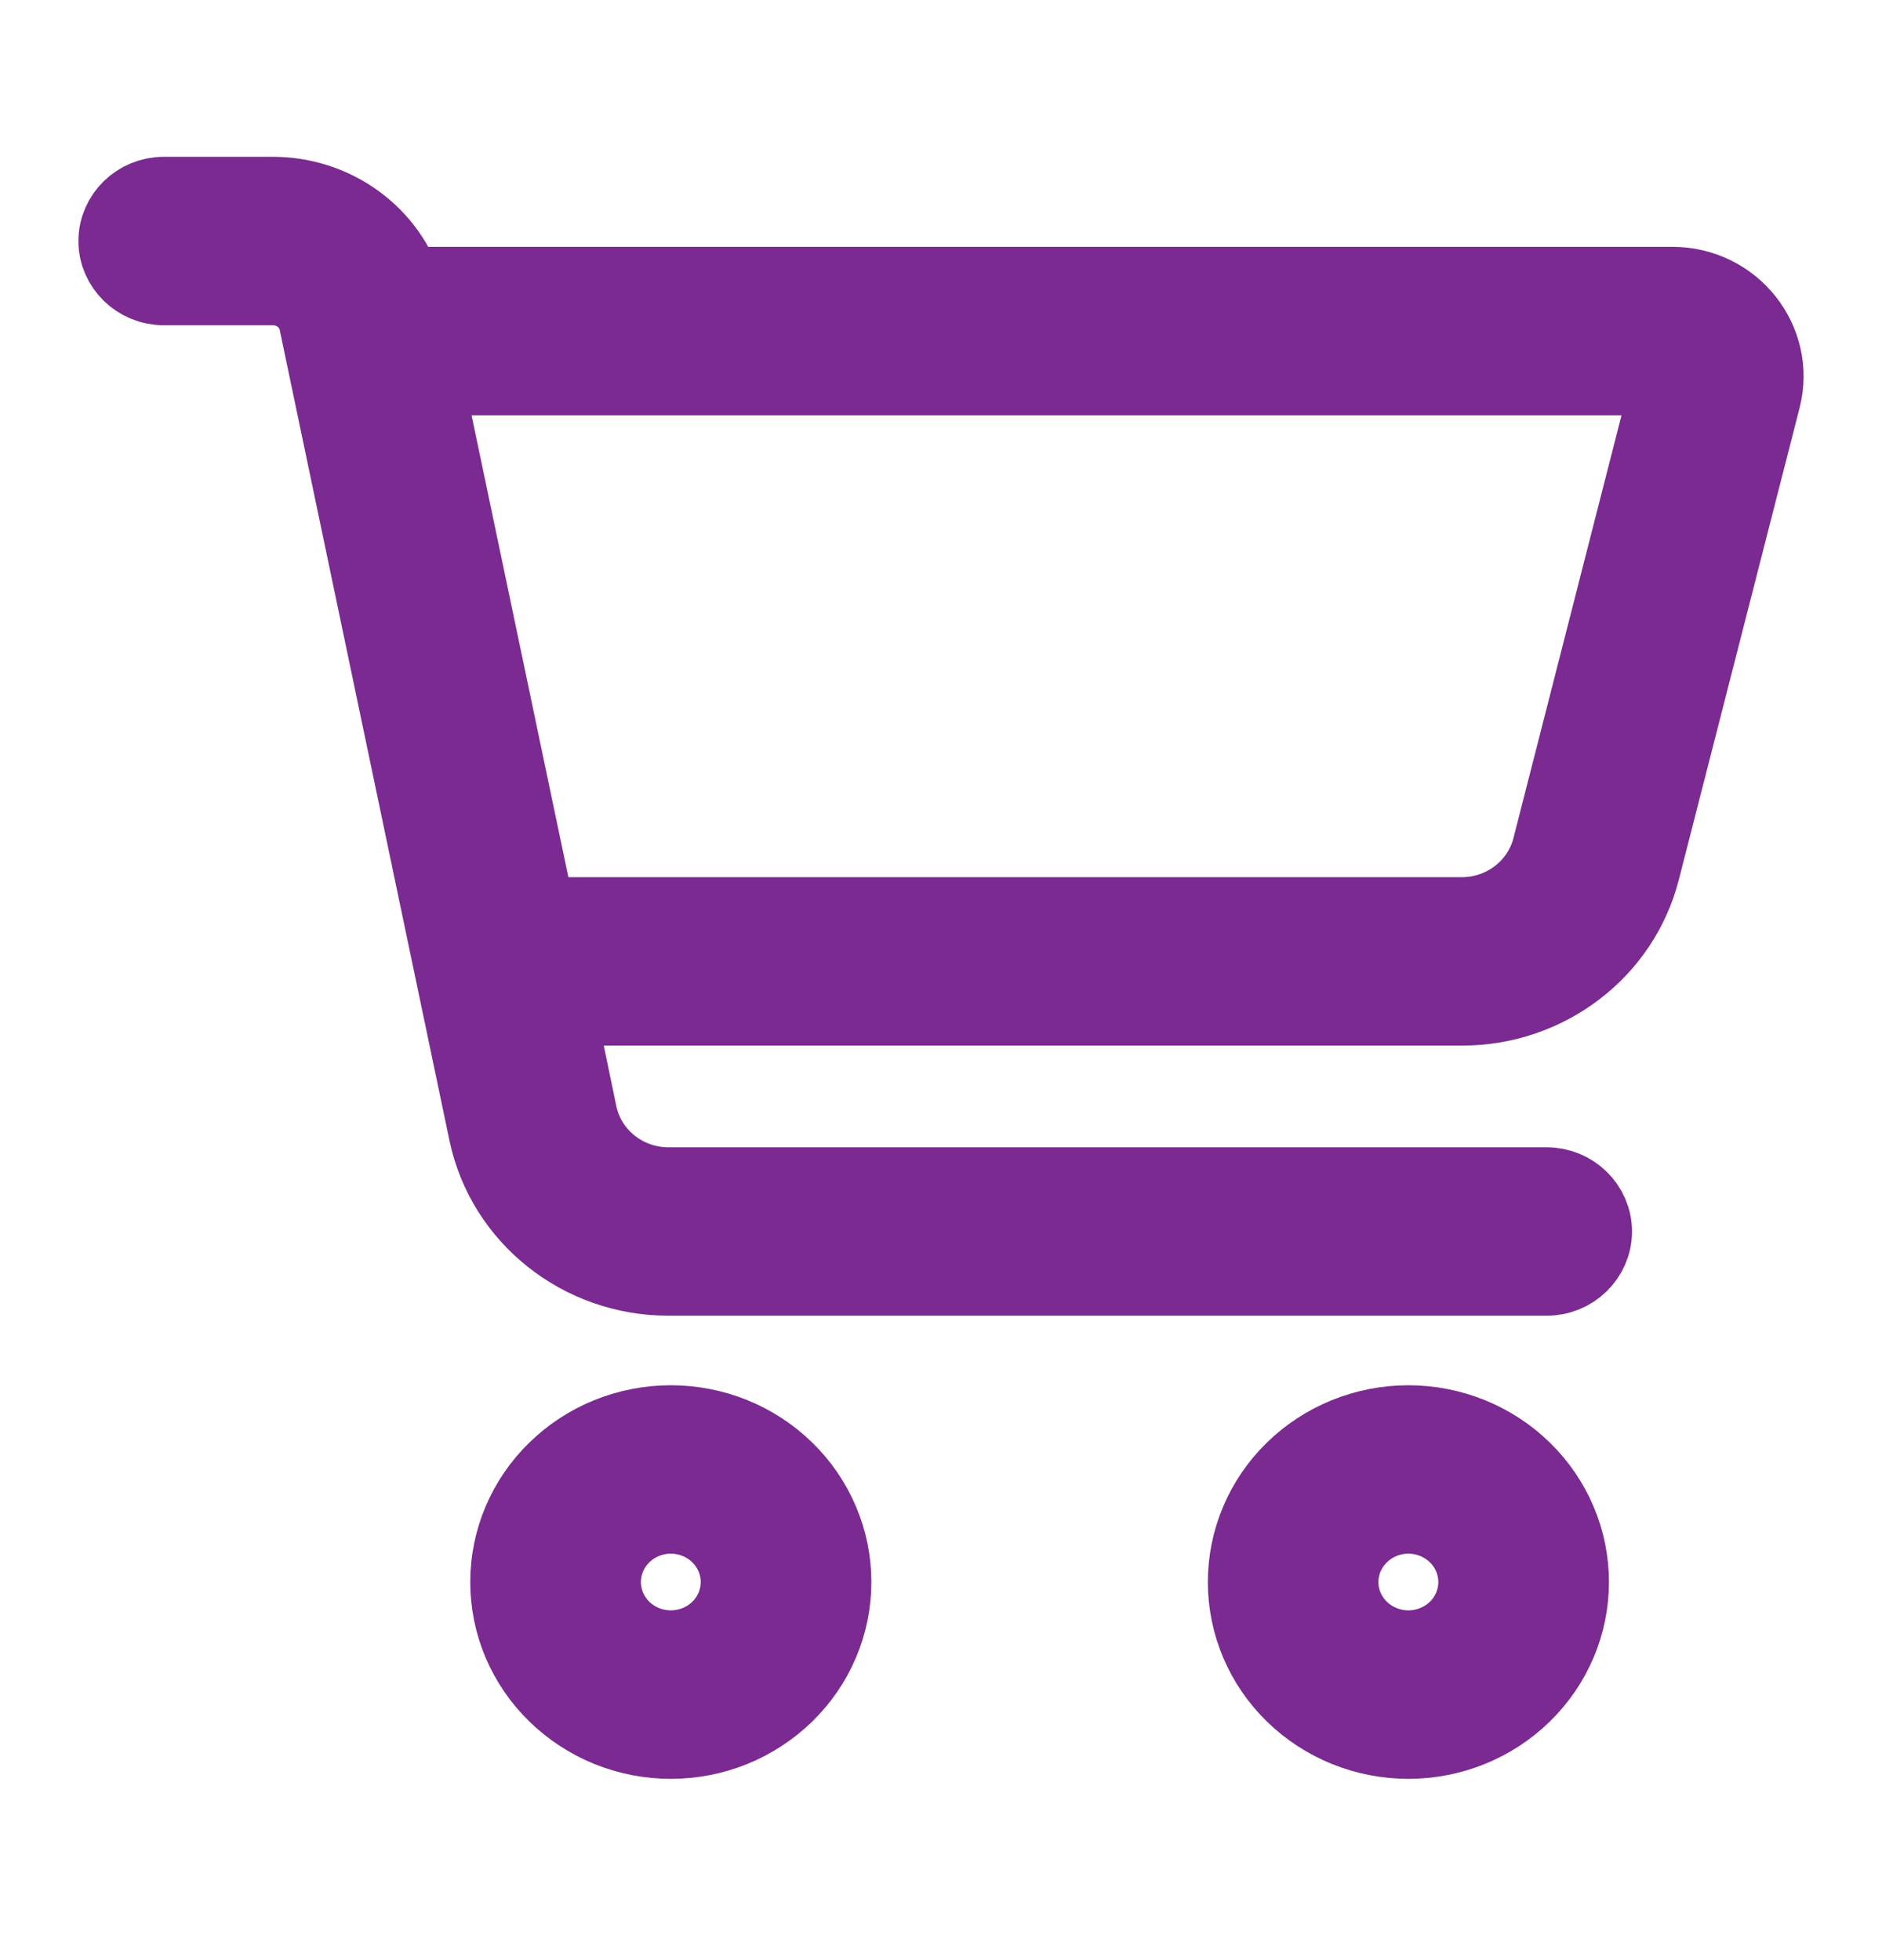 <?xml version="1.0" encoding="UTF-8"?>
<svg xmlns="http://www.w3.org/2000/svg" width="24" height="25" viewBox="0 0 24 25" fill="none">
  <path d="M2.088 2.5C1.765 2.5 1.5 2.758 1.5 3.074C1.5 3.39 1.765 3.648 2.088 3.648H3.48C3.76 3.648 4.002 3.839 4.057 4.108L6.221 14.444C6.445 15.513 7.408 16.281 8.525 16.281H19.724C20.047 16.281 20.312 16.023 20.312 15.707C20.312 15.391 20.047 15.133 19.724 15.133H8.525C7.967 15.133 7.485 14.749 7.371 14.214L7.085 12.836H18.644C19.724 12.836 20.665 12.118 20.925 11.095L22.465 5.077C22.648 4.352 22.09 3.648 21.326 3.648H5.141C4.899 2.967 4.234 2.5 3.48 2.5H2.088ZM5.398 4.797H21.322L19.783 10.819C19.65 11.329 19.18 11.688 18.64 11.688H6.842L5.398 4.797ZM7.673 20.178C7.673 19.949 7.766 19.73 7.931 19.569C8.096 19.407 8.321 19.316 8.554 19.316C8.788 19.316 9.013 19.407 9.178 19.569C9.343 19.73 9.436 19.949 9.436 20.178C9.436 20.406 9.343 20.625 9.178 20.787C9.013 20.948 8.788 21.039 8.554 21.039C8.321 21.039 8.096 20.948 7.931 20.787C7.766 20.625 7.673 20.406 7.673 20.178ZM10.612 20.178C10.612 19.914 10.559 19.652 10.455 19.409C10.352 19.165 10.2 18.943 10.009 18.757C9.818 18.57 9.591 18.422 9.342 18.321C9.092 18.22 8.825 18.168 8.554 18.168C8.284 18.168 8.017 18.22 7.767 18.321C7.517 18.422 7.291 18.57 7.1 18.757C6.908 18.943 6.757 19.165 6.653 19.409C6.55 19.652 6.497 19.914 6.497 20.178C6.497 20.442 6.55 20.703 6.653 20.947C6.757 21.191 6.908 21.412 7.1 21.599C7.291 21.785 7.517 21.933 7.767 22.035C8.017 22.136 8.284 22.188 8.554 22.188C8.825 22.188 9.092 22.136 9.342 22.035C9.591 21.933 9.818 21.785 10.009 21.599C10.2 21.412 10.352 21.191 10.455 20.947C10.559 20.703 10.612 20.442 10.612 20.178ZM17.96 19.316C18.194 19.316 18.418 19.407 18.584 19.569C18.749 19.73 18.842 19.949 18.842 20.178C18.842 20.406 18.749 20.625 18.584 20.787C18.418 20.948 18.194 21.039 17.96 21.039C17.726 21.039 17.502 20.948 17.337 20.787C17.171 20.625 17.078 20.406 17.078 20.178C17.078 19.949 17.171 19.73 17.337 19.569C17.502 19.407 17.726 19.316 17.96 19.316ZM17.96 22.188C18.506 22.188 19.029 21.976 19.415 21.599C19.801 21.222 20.018 20.711 20.018 20.178C20.018 19.645 19.801 19.134 19.415 18.757C19.029 18.38 18.506 18.168 17.96 18.168C17.415 18.168 16.891 18.38 16.505 18.757C16.119 19.134 15.903 19.645 15.903 20.178C15.903 20.711 16.119 21.222 16.505 21.599C16.891 21.976 17.415 22.188 17.96 22.188Z" fill="#7A2A90" stroke="#7A2A90"></path>
</svg>

